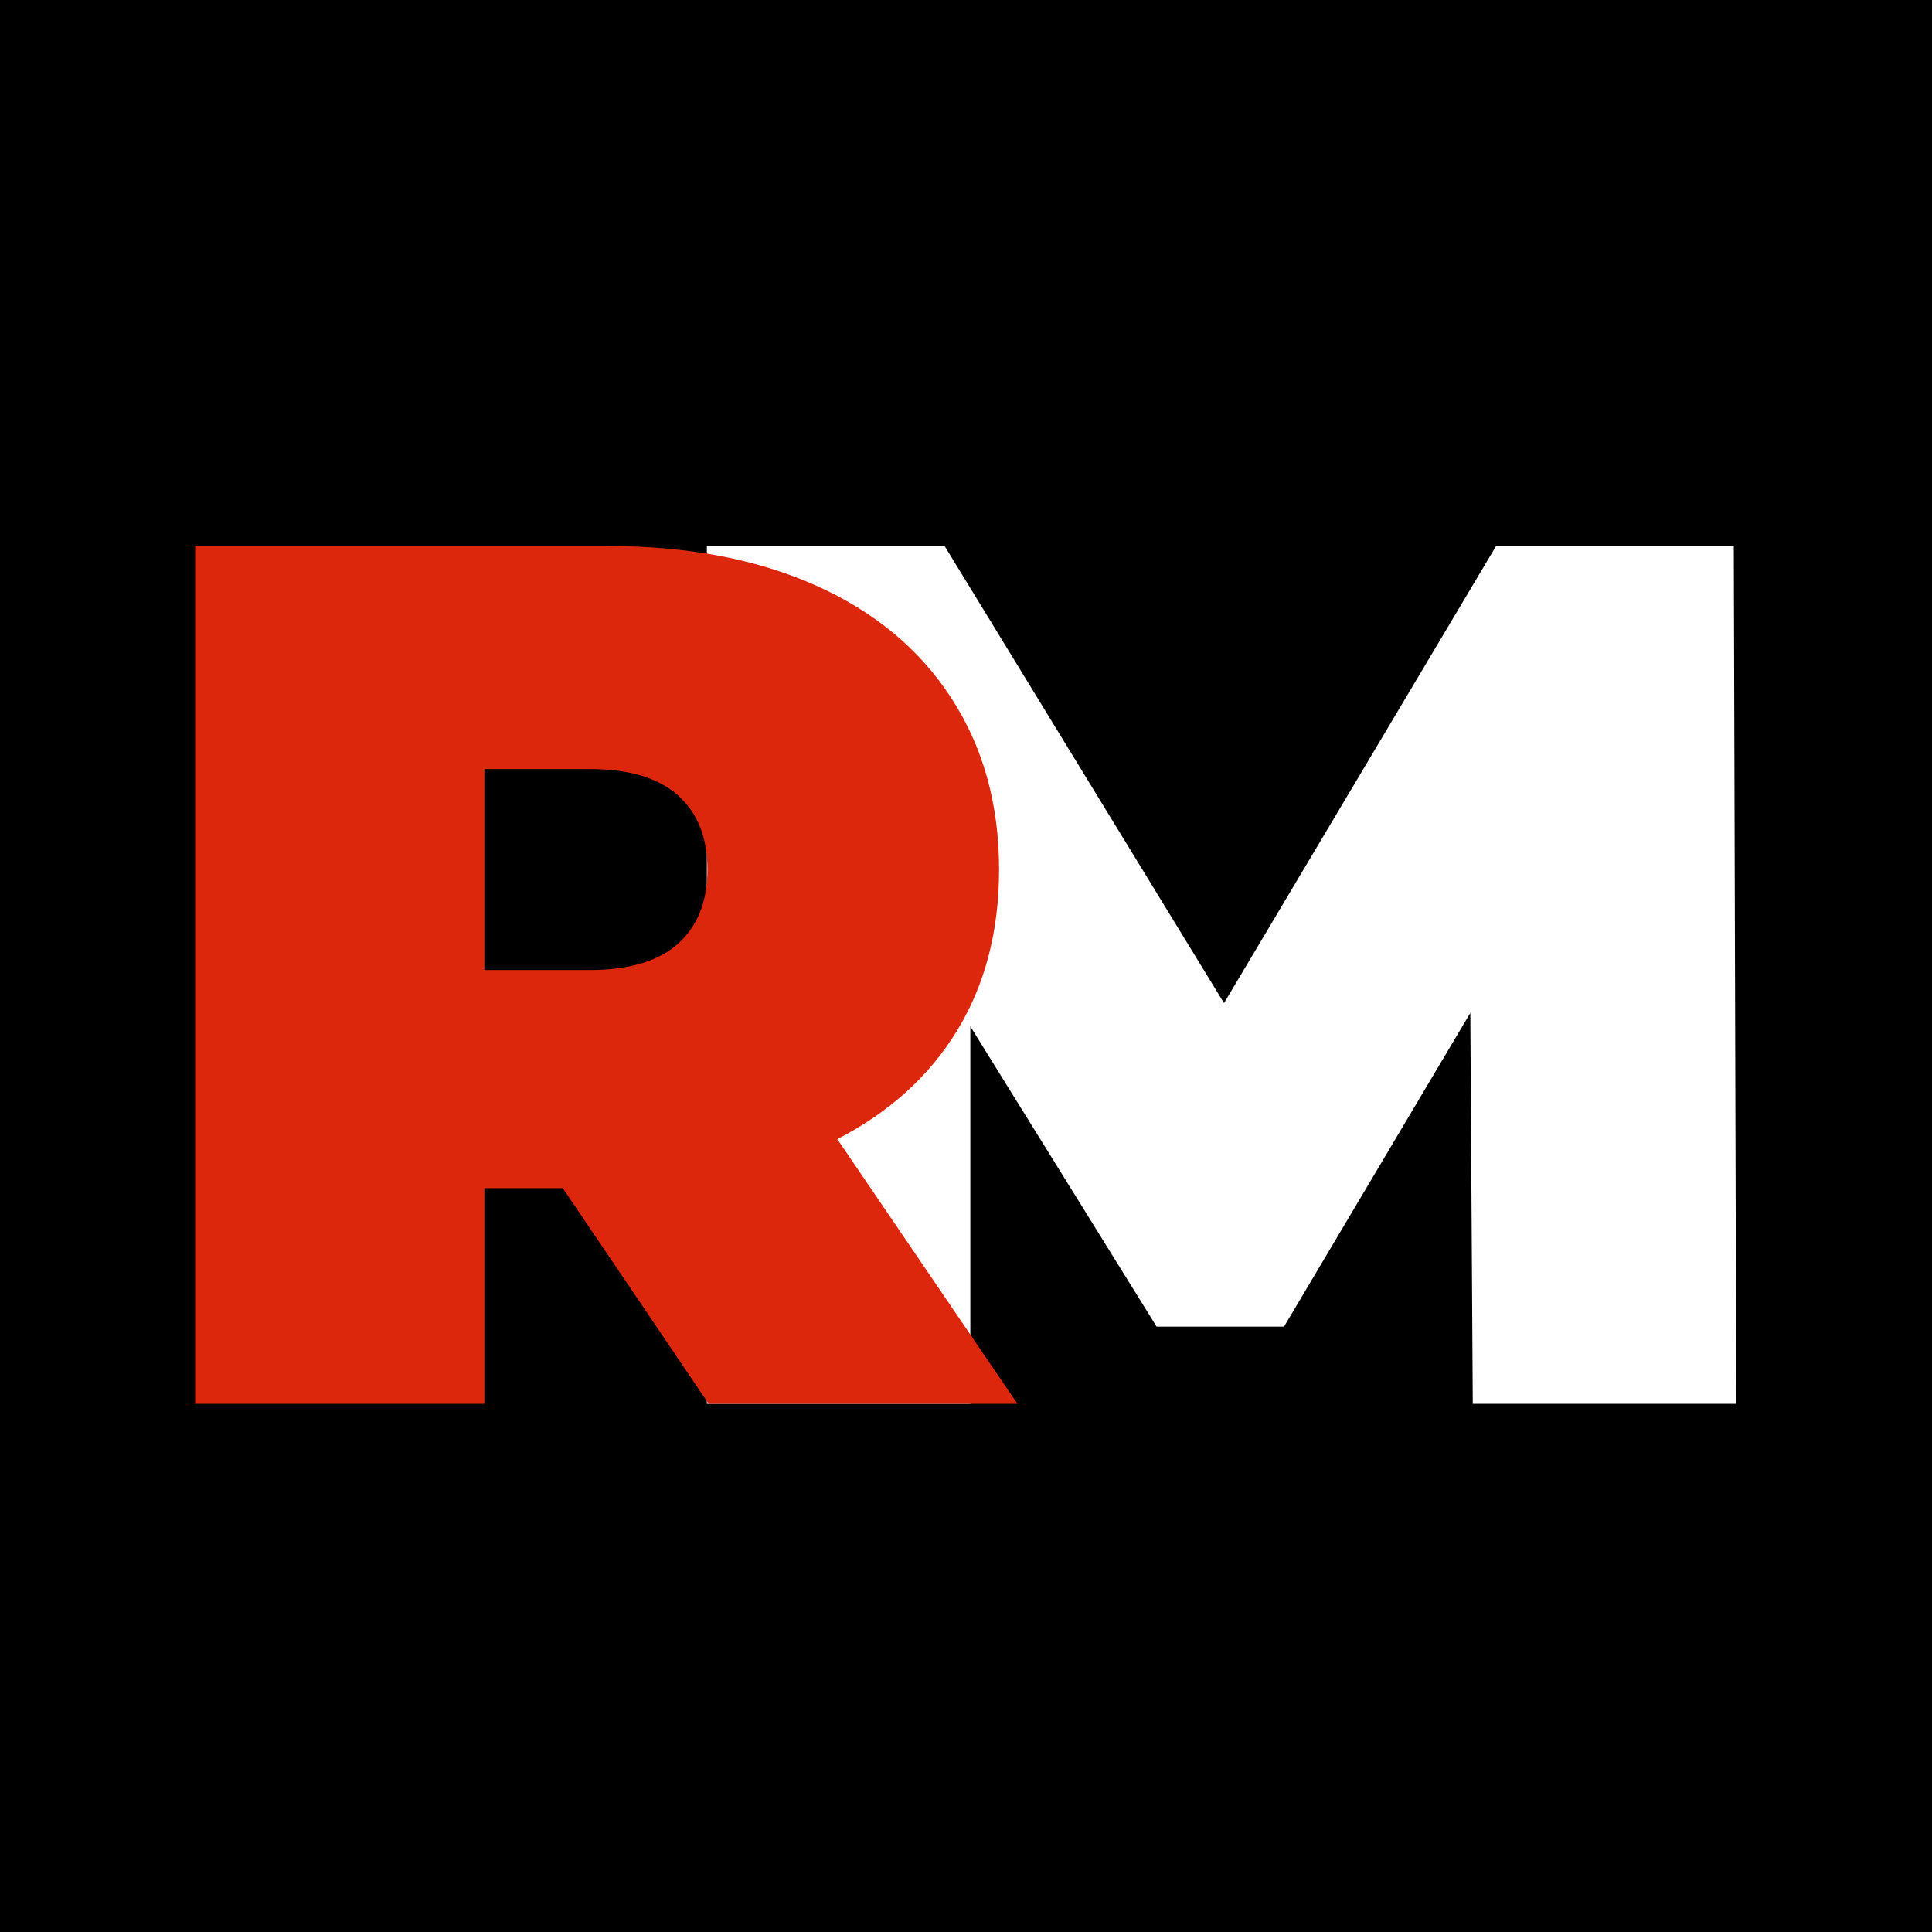 <?xml version="1.0" encoding="UTF-8"?>
<svg data-bbox="-75 -75 900 900" height="1000" viewBox="0 0 750 750" width="1000" xmlns="http://www.w3.org/2000/svg" data-type="color">
    <g>
        <path fill="#ffffff" d="M825-75v900H-75V-75z" data-color="1"/>
        <path fill="#000000" d="M825-75v900H-75V-75z" data-color="2"/>
        <path d="m571.728 544.962-.954-151.75-72.312 121.781h-49.469l-72.312-116.547v146.516H274.399v-333h92.297L475.165 389.4l105.61-177.438h92.28l.954 333Zm0 0" fill="#ffffff" data-color="1"/>
        <path d="M218.481 461.243h-30.437v83.719H75.762v-333h160.329q46.136 0 80.39 15.219 34.247 15.22 52.797 43.765 18.563 28.548 18.563 66.61 0 35.673-16.172 62.312-16.174 26.642-46.625 42.344l69.937 102.75h-119.89Zm56.14-123.687q0-18.563-11.421-28.781c-7.617-6.82-19.031-10.235-34.25-10.235h-40.906v78.016h40.906q22.827 0 34.25-10.219 11.42-10.23 11.422-28.781m0 0" fill="#dd270d" data-color="3"/>
    </g>
</svg>
